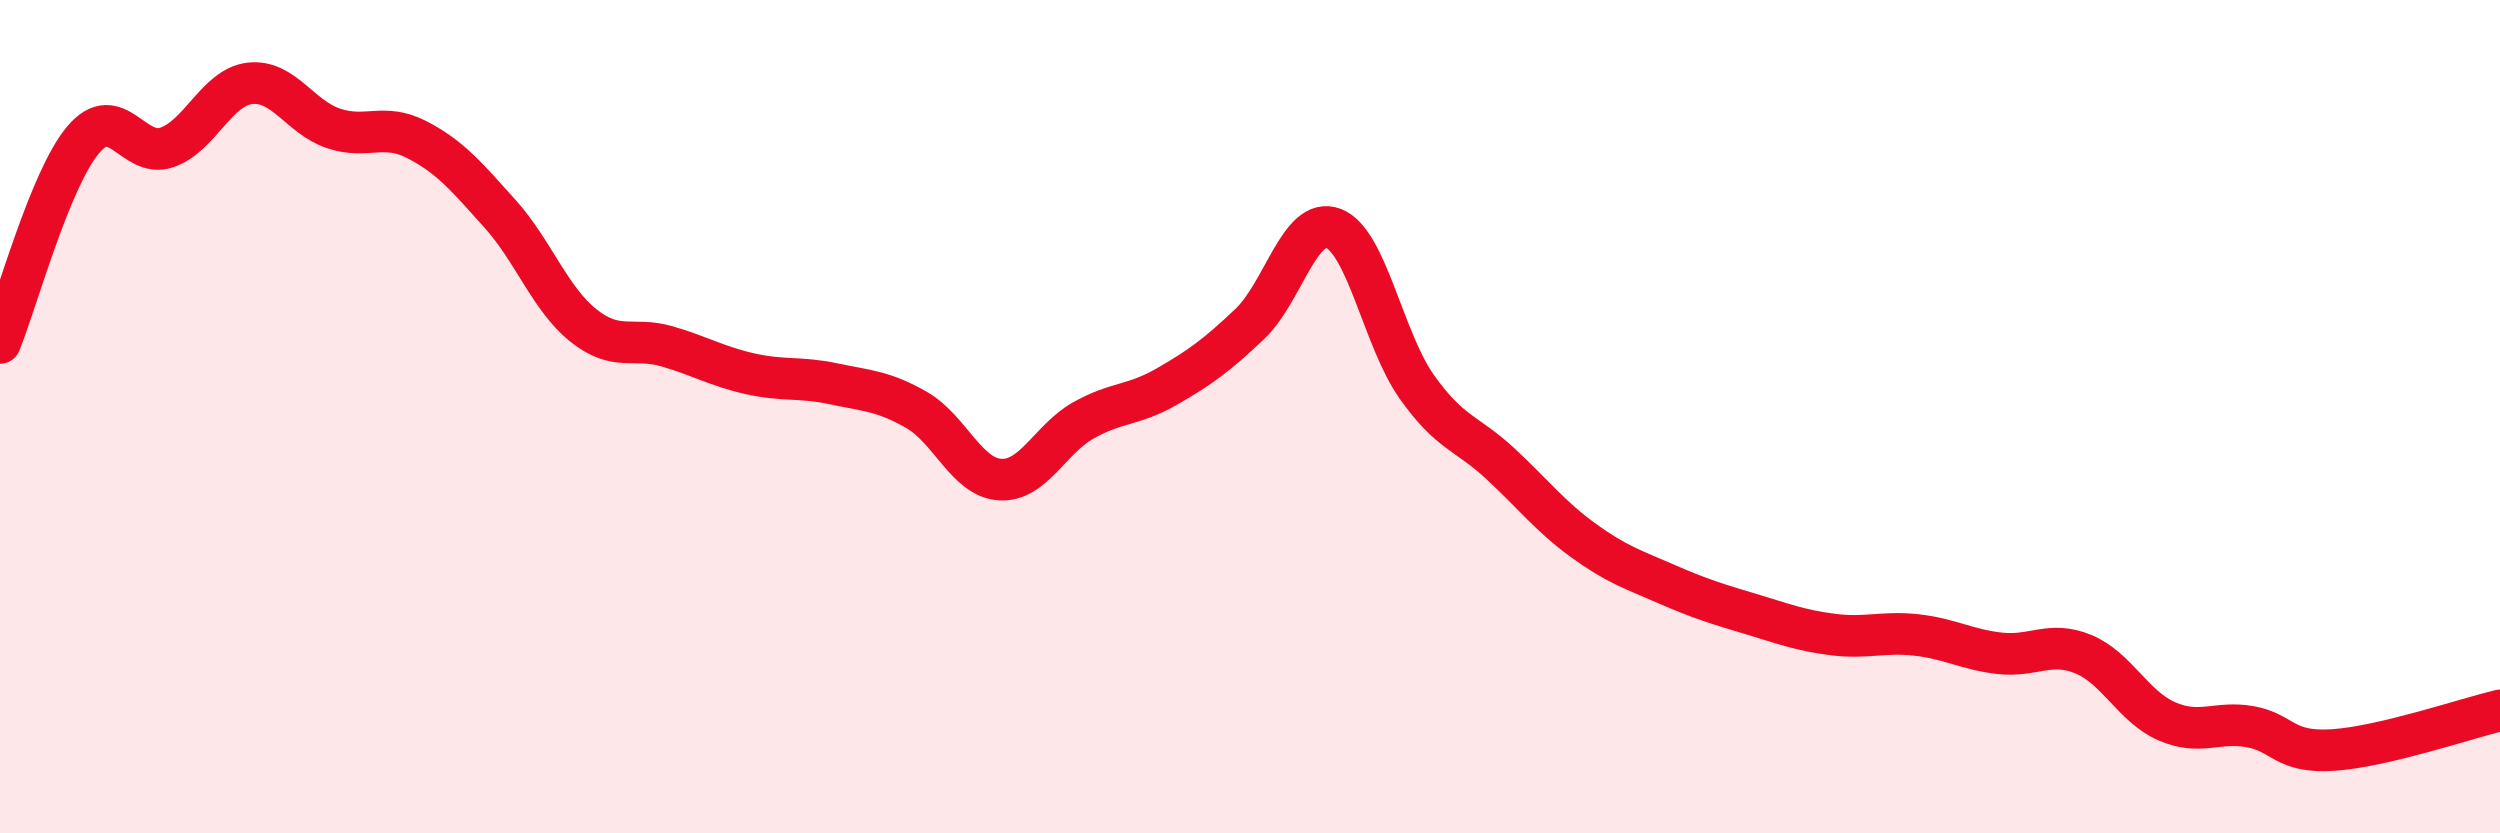 
    <svg width="60" height="20" viewBox="0 0 60 20" xmlns="http://www.w3.org/2000/svg">
      <path
        d="M 0,8.23 C 0.4,7.25 1.2,4.29 2,3.35 C 2.8,2.41 3.2,3.81 4,3.54 C 4.8,3.27 5.2,2.09 6,2 C 6.8,1.91 7.2,2.81 8,3.08 C 8.8,3.35 9.2,2.94 10,3.35 C 10.8,3.76 11.2,4.24 12,5.13 C 12.8,6.02 13.2,7.17 14,7.81 C 14.8,8.45 15.2,8.08 16,8.31 C 16.8,8.54 17.2,8.79 18,8.97 C 18.8,9.15 19.2,9.04 20,9.21 C 20.8,9.38 21.2,9.38 22,9.84 C 22.8,10.3 23.2,11.46 24,11.51 C 24.8,11.56 25.2,10.54 26,10.09 C 26.8,9.64 27.2,9.74 28,9.28 C 28.8,8.82 29.2,8.53 30,7.77 C 30.8,7.01 31.2,5.18 32,5.48 C 32.8,5.78 33.2,8.15 34,9.28 C 34.8,10.41 35.2,10.38 36,11.12 C 36.8,11.86 37.2,12.39 38,12.97 C 38.8,13.55 39.2,13.67 40,14.02 C 40.8,14.37 41.2,14.49 42,14.73 C 42.8,14.97 43.2,15.13 44,15.23 C 44.8,15.33 45.2,15.15 46,15.24 C 46.8,15.33 47.2,15.59 48,15.68 C 48.8,15.77 49.2,15.37 50,15.7 C 50.8,16.03 51.2,16.96 52,17.31 C 52.8,17.66 53.2,17.3 54,17.44 C 54.8,17.58 54.8,18.08 56,18 C 57.2,17.92 59.2,17.24 60,17.05L60 20L0 20Z"
        fill="#EB0A25"
        opacity="0.1"
        stroke-linecap="round"
        stroke-linejoin="round"
      />
      <path
        d="M 0,8.23 C 0.4,7.25 1.2,4.29 2,3.35 C 2.8,2.41 3.2,3.81 4,3.54 C 4.8,3.27 5.2,2.09 6,2 C 6.8,1.91 7.2,2.81 8,3.08 C 8.8,3.35 9.2,2.94 10,3.35 C 10.8,3.76 11.2,4.24 12,5.13 C 12.8,6.02 13.2,7.17 14,7.81 C 14.8,8.45 15.2,8.08 16,8.31 C 16.8,8.54 17.2,8.79 18,8.97 C 18.8,9.15 19.2,9.04 20,9.21 C 20.8,9.38 21.2,9.38 22,9.84 C 22.8,10.3 23.2,11.46 24,11.51 C 24.8,11.56 25.2,10.54 26,10.09 C 26.8,9.64 27.2,9.74 28,9.28 C 28.8,8.82 29.2,8.53 30,7.77 C 30.8,7.01 31.2,5.18 32,5.48 C 32.8,5.78 33.2,8.15 34,9.28 C 34.8,10.41 35.2,10.38 36,11.12 C 36.8,11.86 37.2,12.39 38,12.97 C 38.8,13.55 39.2,13.67 40,14.02 C 40.8,14.37 41.2,14.49 42,14.73 C 42.8,14.97 43.2,15.13 44,15.23 C 44.8,15.33 45.2,15.15 46,15.24 C 46.8,15.33 47.2,15.59 48,15.68 C 48.8,15.77 49.2,15.37 50,15.7 C 50.8,16.03 51.2,16.96 52,17.31 C 52.8,17.66 53.2,17.3 54,17.44 C 54.8,17.58 54.8,18.08 56,18 C 57.2,17.92 59.2,17.24 60,17.05"
        stroke="#EB0A25"
        stroke-width="1"
        fill="none"
        stroke-linecap="round"
        stroke-linejoin="round"
      />
    </svg>
  
